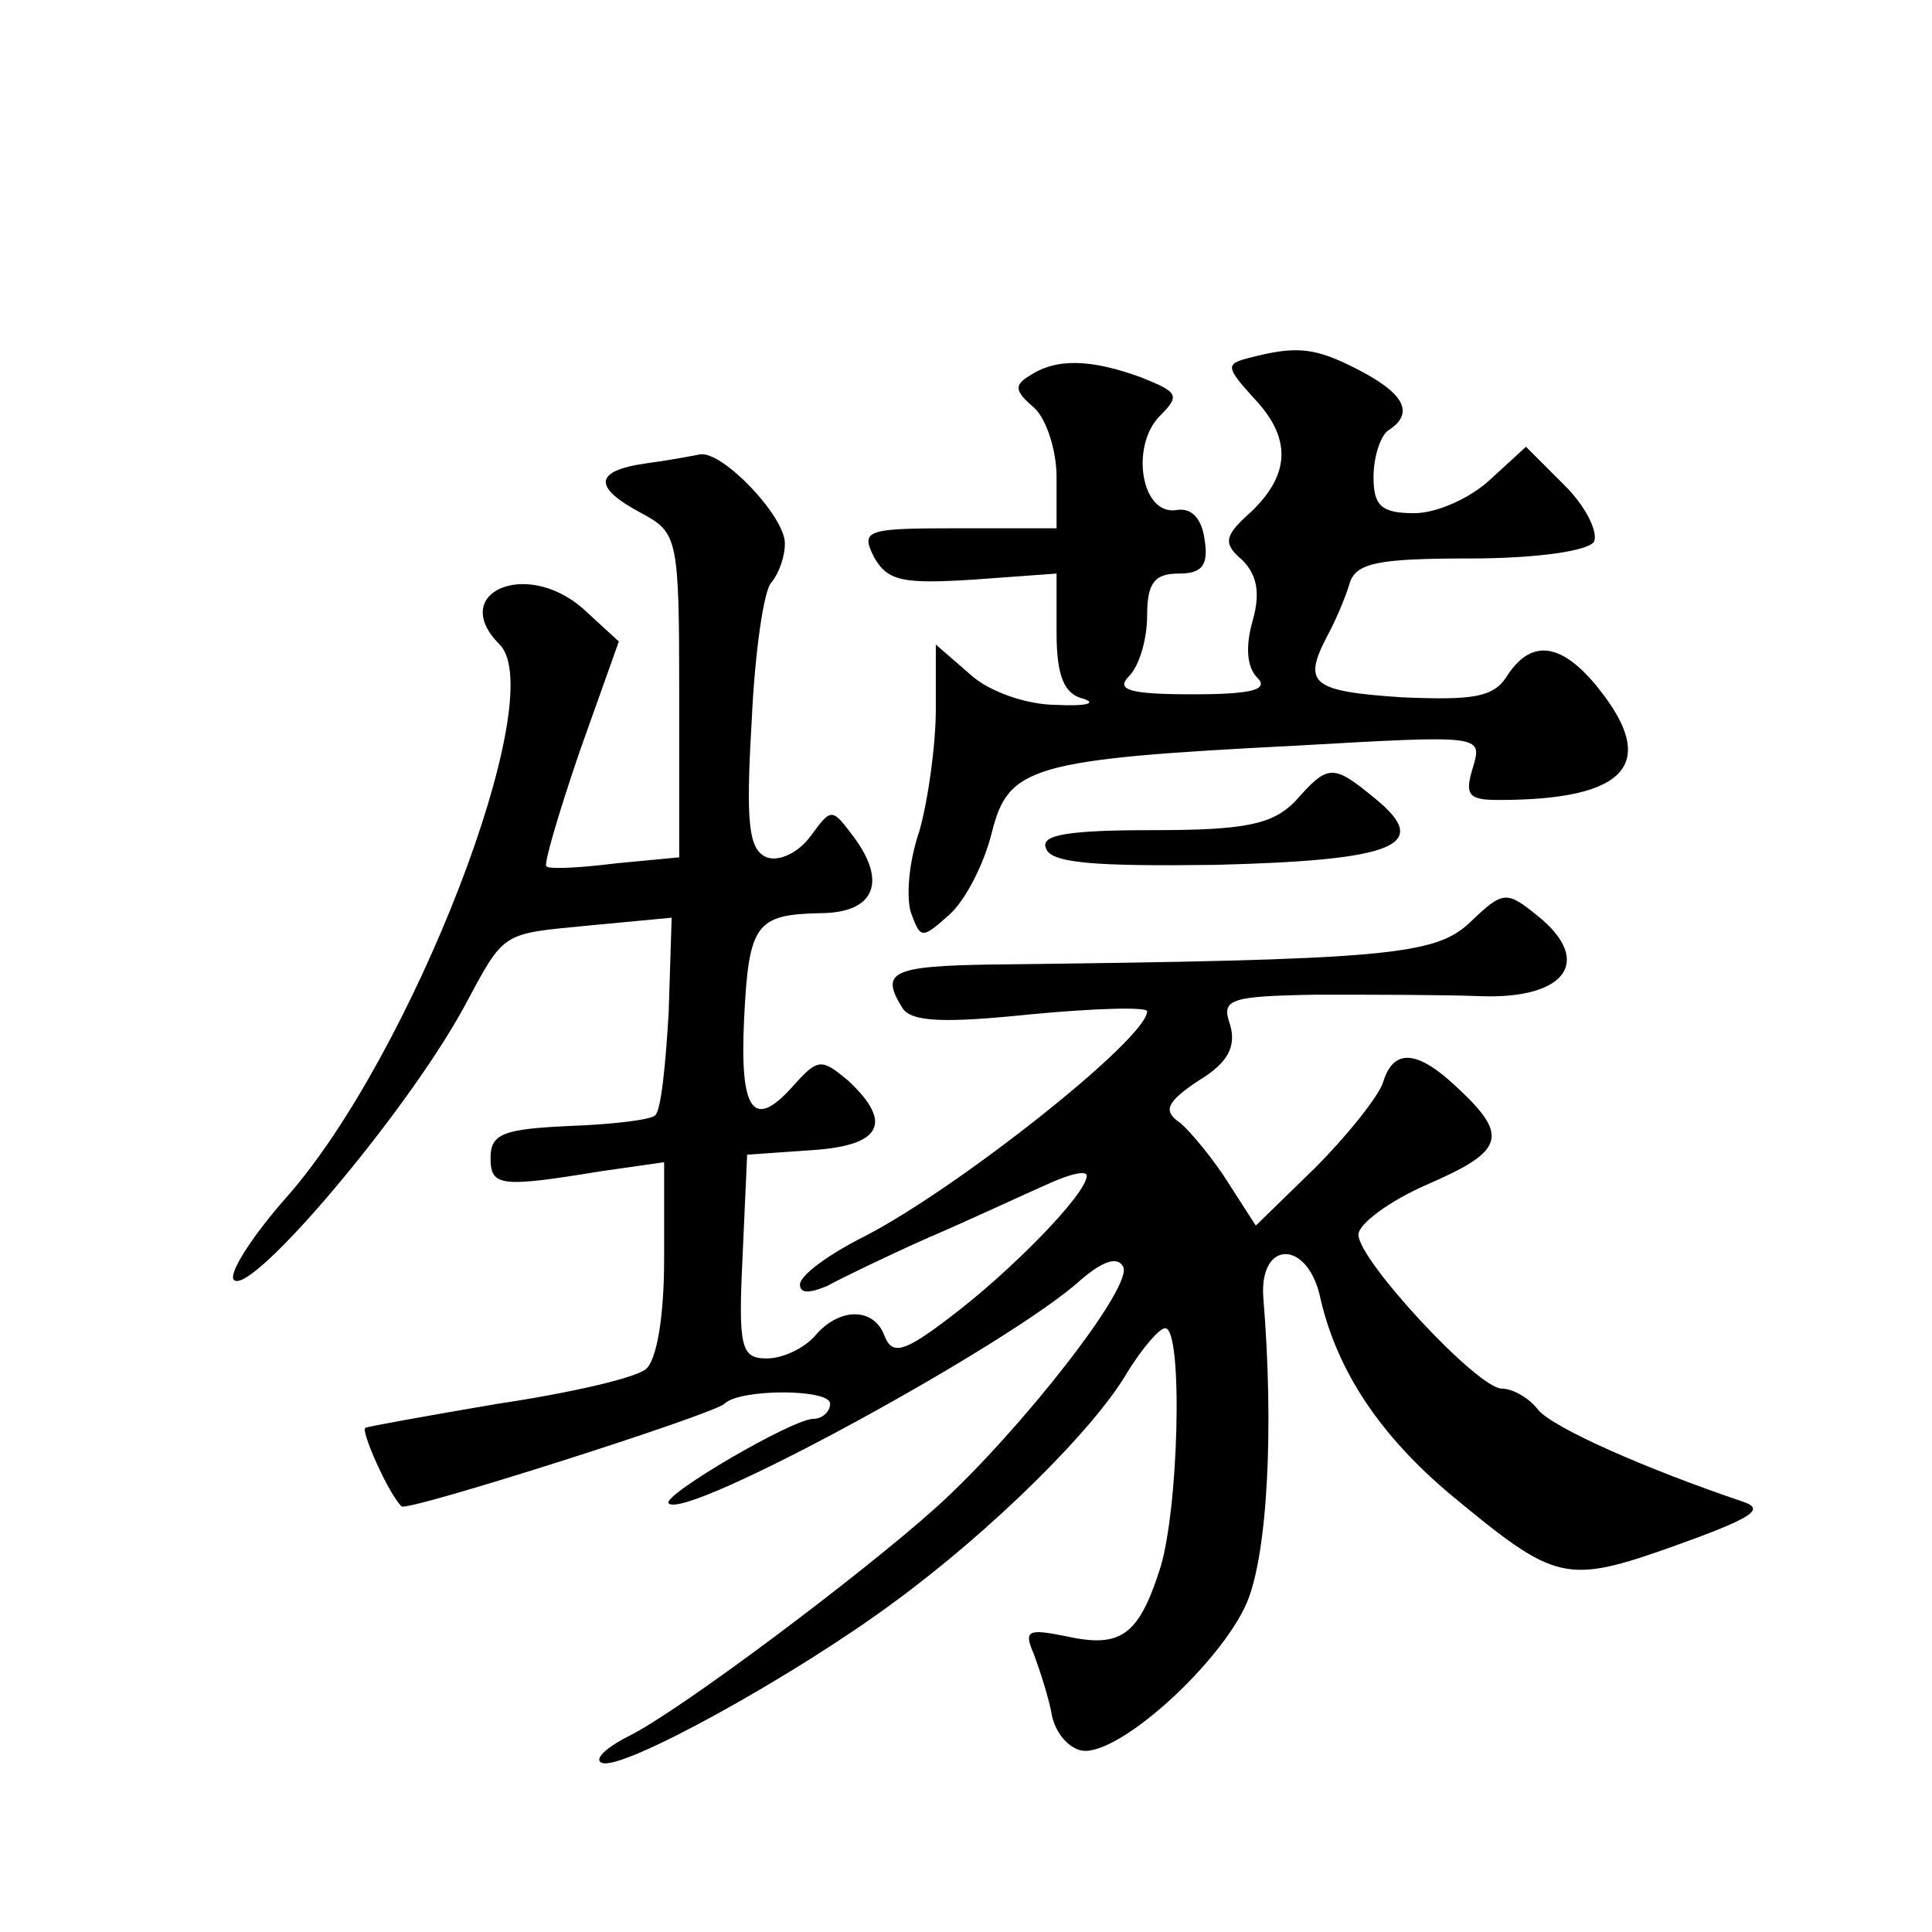 <?xml version="1.0" standalone="no"?>
<!DOCTYPE svg PUBLIC "-//W3C//DTD SVG 20010904//EN"
 "http://www.w3.org/TR/2001/REC-SVG-20010904/DTD/svg10.dtd">
<svg version="1.0" xmlns="http://www.w3.org/2000/svg"
 width="128pt" height="128pt" viewBox="0 0 128 128"
 preserveAspectRatio="xMidYMid meet">
<g transform="translate(0,128) scale(0.1,-0.1)"
fill="#0" stroke="none">
<path d="M828 1043 c-16 -4 -16 -6 2 -26 26 -27 25 -51 -1 -76 -18 -16 -19 -21
-6 -32 10 -10 12 -22 7 -40 -5 -17 -4 -31 3 -38 8 -8 -4 -11 -43 -11 -42 0 -51
3 -42 12 7 7 12 25 12 40 0 22 5 28 21 28 15 0 20 5 17 23 -2 14 -9 21 -19 19 -23
-3 -30 42 -11 62 14 14 13 16 -12 26 -33 12 -56 13 -74 1 -10 -6 -10 -10 3 -21
8 -7 15 -28 15 -46 l0 -34 -65 0 c-61 0 -65 -1 -56 -19 9 -16 19 -18 66 -15 l55
4 0 -39 c0 -29 5 -41 18 -44 9 -3 1 -5 -18 -4 -20 0 -45 9 -57 20 l-23 20 0 -43
c0 -23 -5 -60 -11 -81 -7 -20 -9 -45 -5 -55 6 -16 7 -16 25 0 11 10 23 34 28 54
11 44 25 49 202 58 123 7 123 7 117 -14 -6 -19 -3 -22 17 -22 85 0 106 24 66 74
-24 30 -44 33 -60 9 -9 -15 -22 -17 -70 -15 -60 4 -66 9 -50 40 5 9 12 25 15 35
4 14 18 17 80 17 44 0 78 5 82 11 3 6 -5 23 -19 37 l-26 26 -24 -22 c-13 -12 -35
-22 -50 -22 -22 0 -27 5 -27 24 0 14 5 28 10 31 17 11 11 24 -20 40 -29 15 -41
16 -72 8z M428 973 c-35 -5 -35 -16 -3 -33 24 -13 25 -16 25 -121 l0 -107 -42 -4
c-24 -3 -44 -4 -46 -2 -2 1 8 35 22 76 l26 73 -24 22 c-38 33 -89 10 -55 -24 34
-34 -58 -272 -141 -366 -23 -26 -39 -51 -35 -55 11 -11 113 109 152 180 28 52 24
49 85 55 l53 5 -2 -63 c-2 -34 -5 -65 -9 -68 -3 -3 -29 -6 -57 -7 -43 -2 -52 -5
-52 -21 0 -19 6 -20 73 -9 l42 6 0 -64 c0 -39 -5 -67 -12 -73 -7 -6 -51 -16 -98
-23 -47 -8 -86 -15 -88 -16 -3 -2 15 -43 24 -52 3 -4 207 61 214 68 10 10 70 10
70 0 0 -5 -5 -10 -11 -10 -14 0 -101 -51 -96 -56 11 -12 227 106 273 148 14 12
24 16 28 9 8 -12 -68 -109 -123 -159 -50 -45 -170 -135 -204 -152 -16 -8 -24 -16
-18 -18 14 -5 128 58 194 107 64 47 132 114 154 152 10 16 21 29 25 29 12 0 9 -123
-4 -161 -14 -43 -26 -51 -62 -43 -25 5 -28 4 -21 -12 4 -11 10 -29 12 -41 3 -13
13 -23 22 -23 26 0 90 59 107 98 14 33 18 117 11 202 -3 39 30 39 38 -1 11 -47
39 -90 87 -130 69 -57 75 -59 148 -33 50 18 60 24 45 29 -65 22 -126 49 -136 61
-6 8 -17 14 -24 14 -16 0 -95 85 -95 102 0 7 20 22 45 33 51 22 55 32 22 63 -28
27 -44 28 -51 4 -4 -10 -24 -35 -45 -56 l-39 -38 -18 28 c-10 16 -25 34 -32 40
-12 8 -9 14 12 28 20 12 25 23 21 37 -6 17 -1 19 57 20 35 0 84 0 109 -1 56 -2
75 23 38 53 -21 17 -23 17 -45 -4 -23 -22 -55 -25 -316 -28 -68 -1 -75 -5 -60 -29
6 -9 27 -10 85 -4 42 4 77 5 77 2 0 -18 -125 -117 -187 -149 -24 -12 -43 -26 -43
-32 0 -6 6 -6 18 -1 9 5 40 20 67 32 28 12 62 28 78 35 15 7 27 10 27 6 0 -12 -51
-64 -91 -94 -30 -23 -38 -25 -43 -12 -7 19 -30 19 -46 0 -7 -8 -21 -15 -32 -15
-17 0 -19 7 -16 68 l3 67 43 3 c46 3 54 18 24 46 -18 15 -20 15 -37 -4 -26 -29
-35 -16 -32 45 3 63 8 69 50 70 36 0 45 20 23 50 -15 20 -15 20 -29 1 -8 -11 -21
-17 -29 -14 -12 5 -14 22 -10 90 2 45 8 87 13 92 5 6 9 17 9 26 0 18 -41 61 -56
59 -5 -1 -21 -4 -36 -6z M858 749 c-15 -15 -32 -19 -94 -19 -56 0 -75 -3 -71 -12
3 -10 33 -12 112 -11 120 3 144 13 106 44 -28 23 -31 23 -53 -2z"/>
</g>
</svg>
